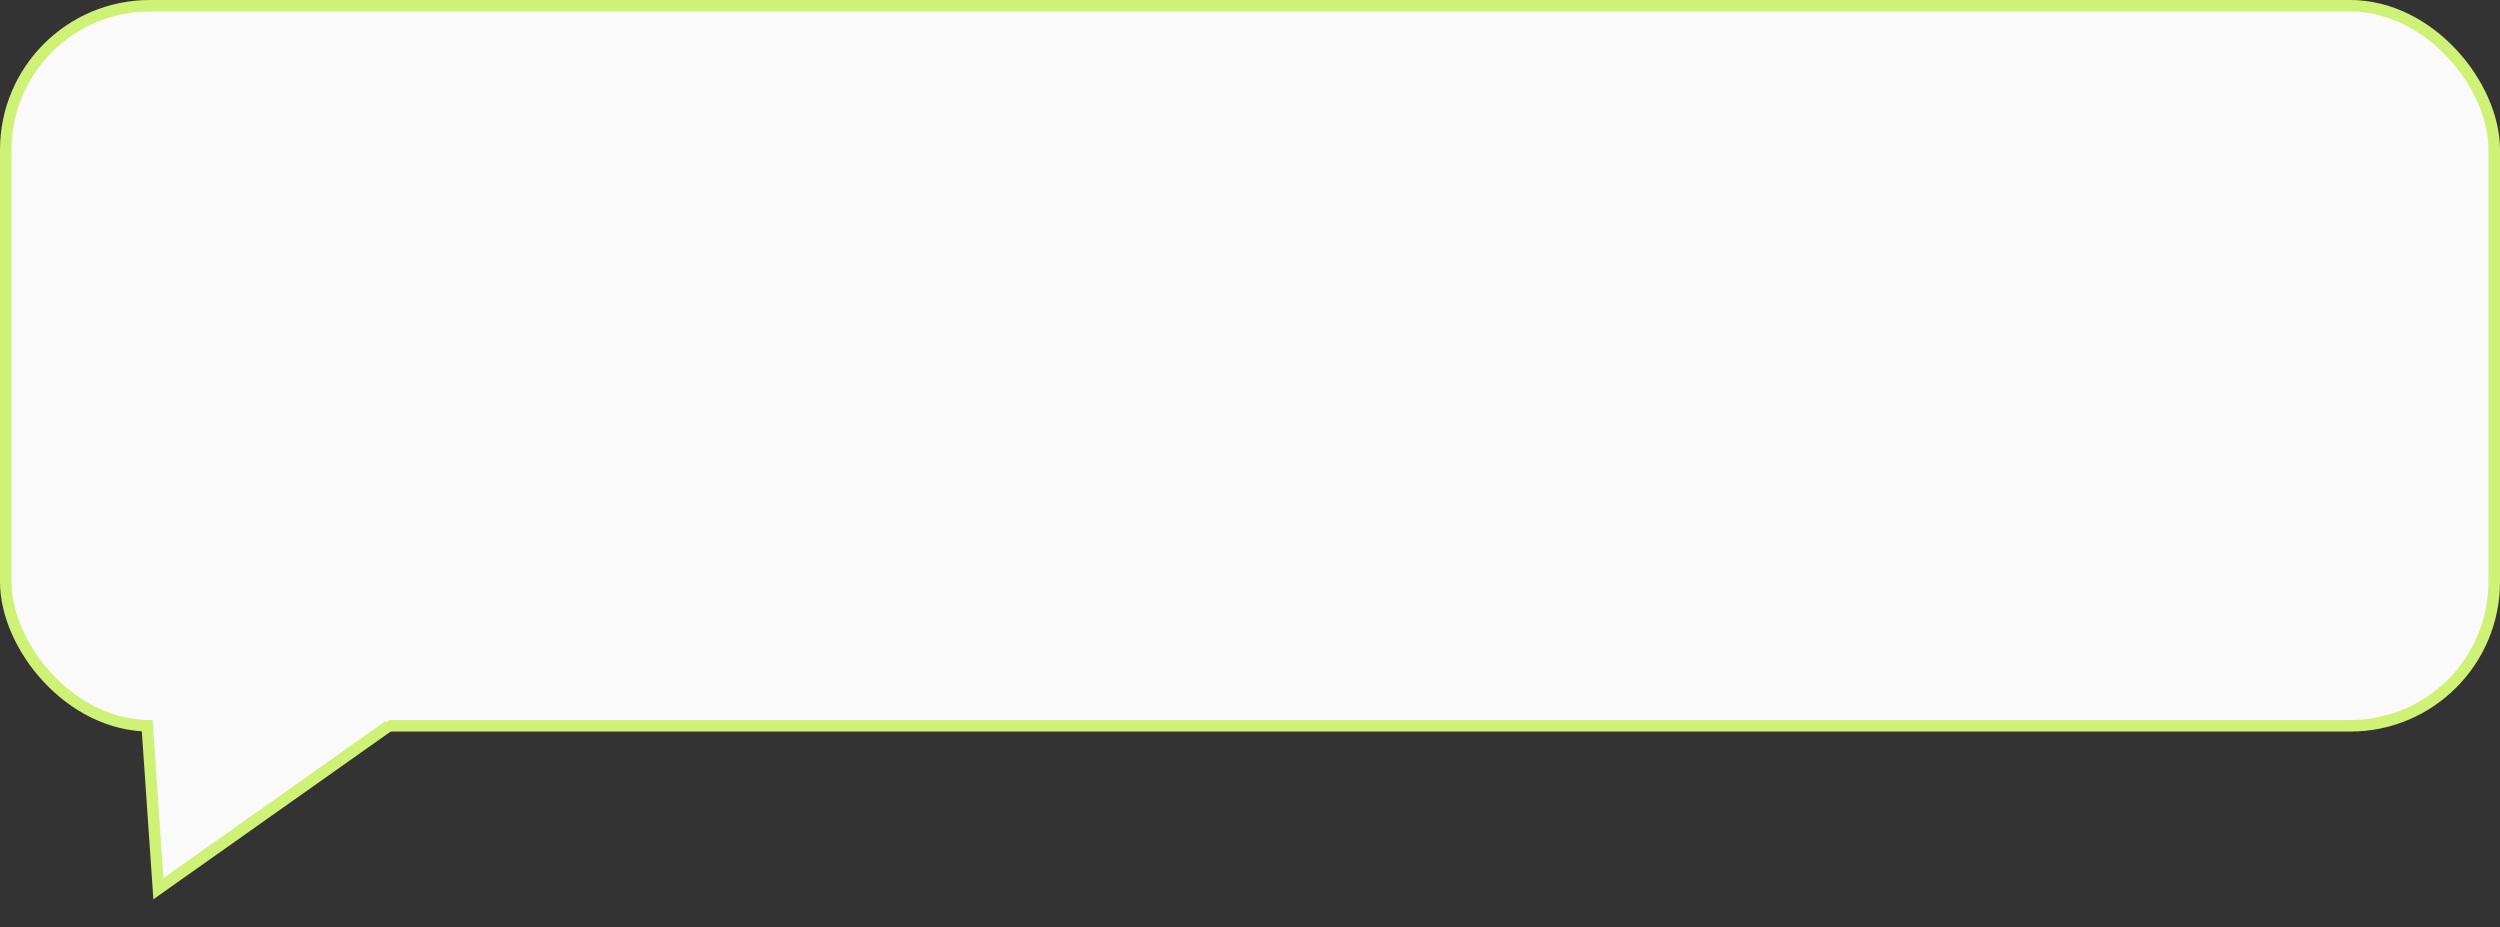 <?xml version="1.0" encoding="UTF-8"?> <svg xmlns="http://www.w3.org/2000/svg" width="434" height="161" viewBox="0 0 434 161" fill="none"><rect x="0" y="0" width="434" height="161" fill="#333333" stroke="none"/><rect x="1" y="1" width="432" height="125" rx="25" fill="#FAFAFA" stroke="#CEF176" stroke-width="2"></rect><path d="M26.214 106.791L27 155.314L70.834 122.585L26.214 106.791Z" fill="#FAFAFA"></path><path d="M25.5 125.208L27.5 154.276L67.5 126" stroke="#CEF176" stroke-width="2"></path></svg> 